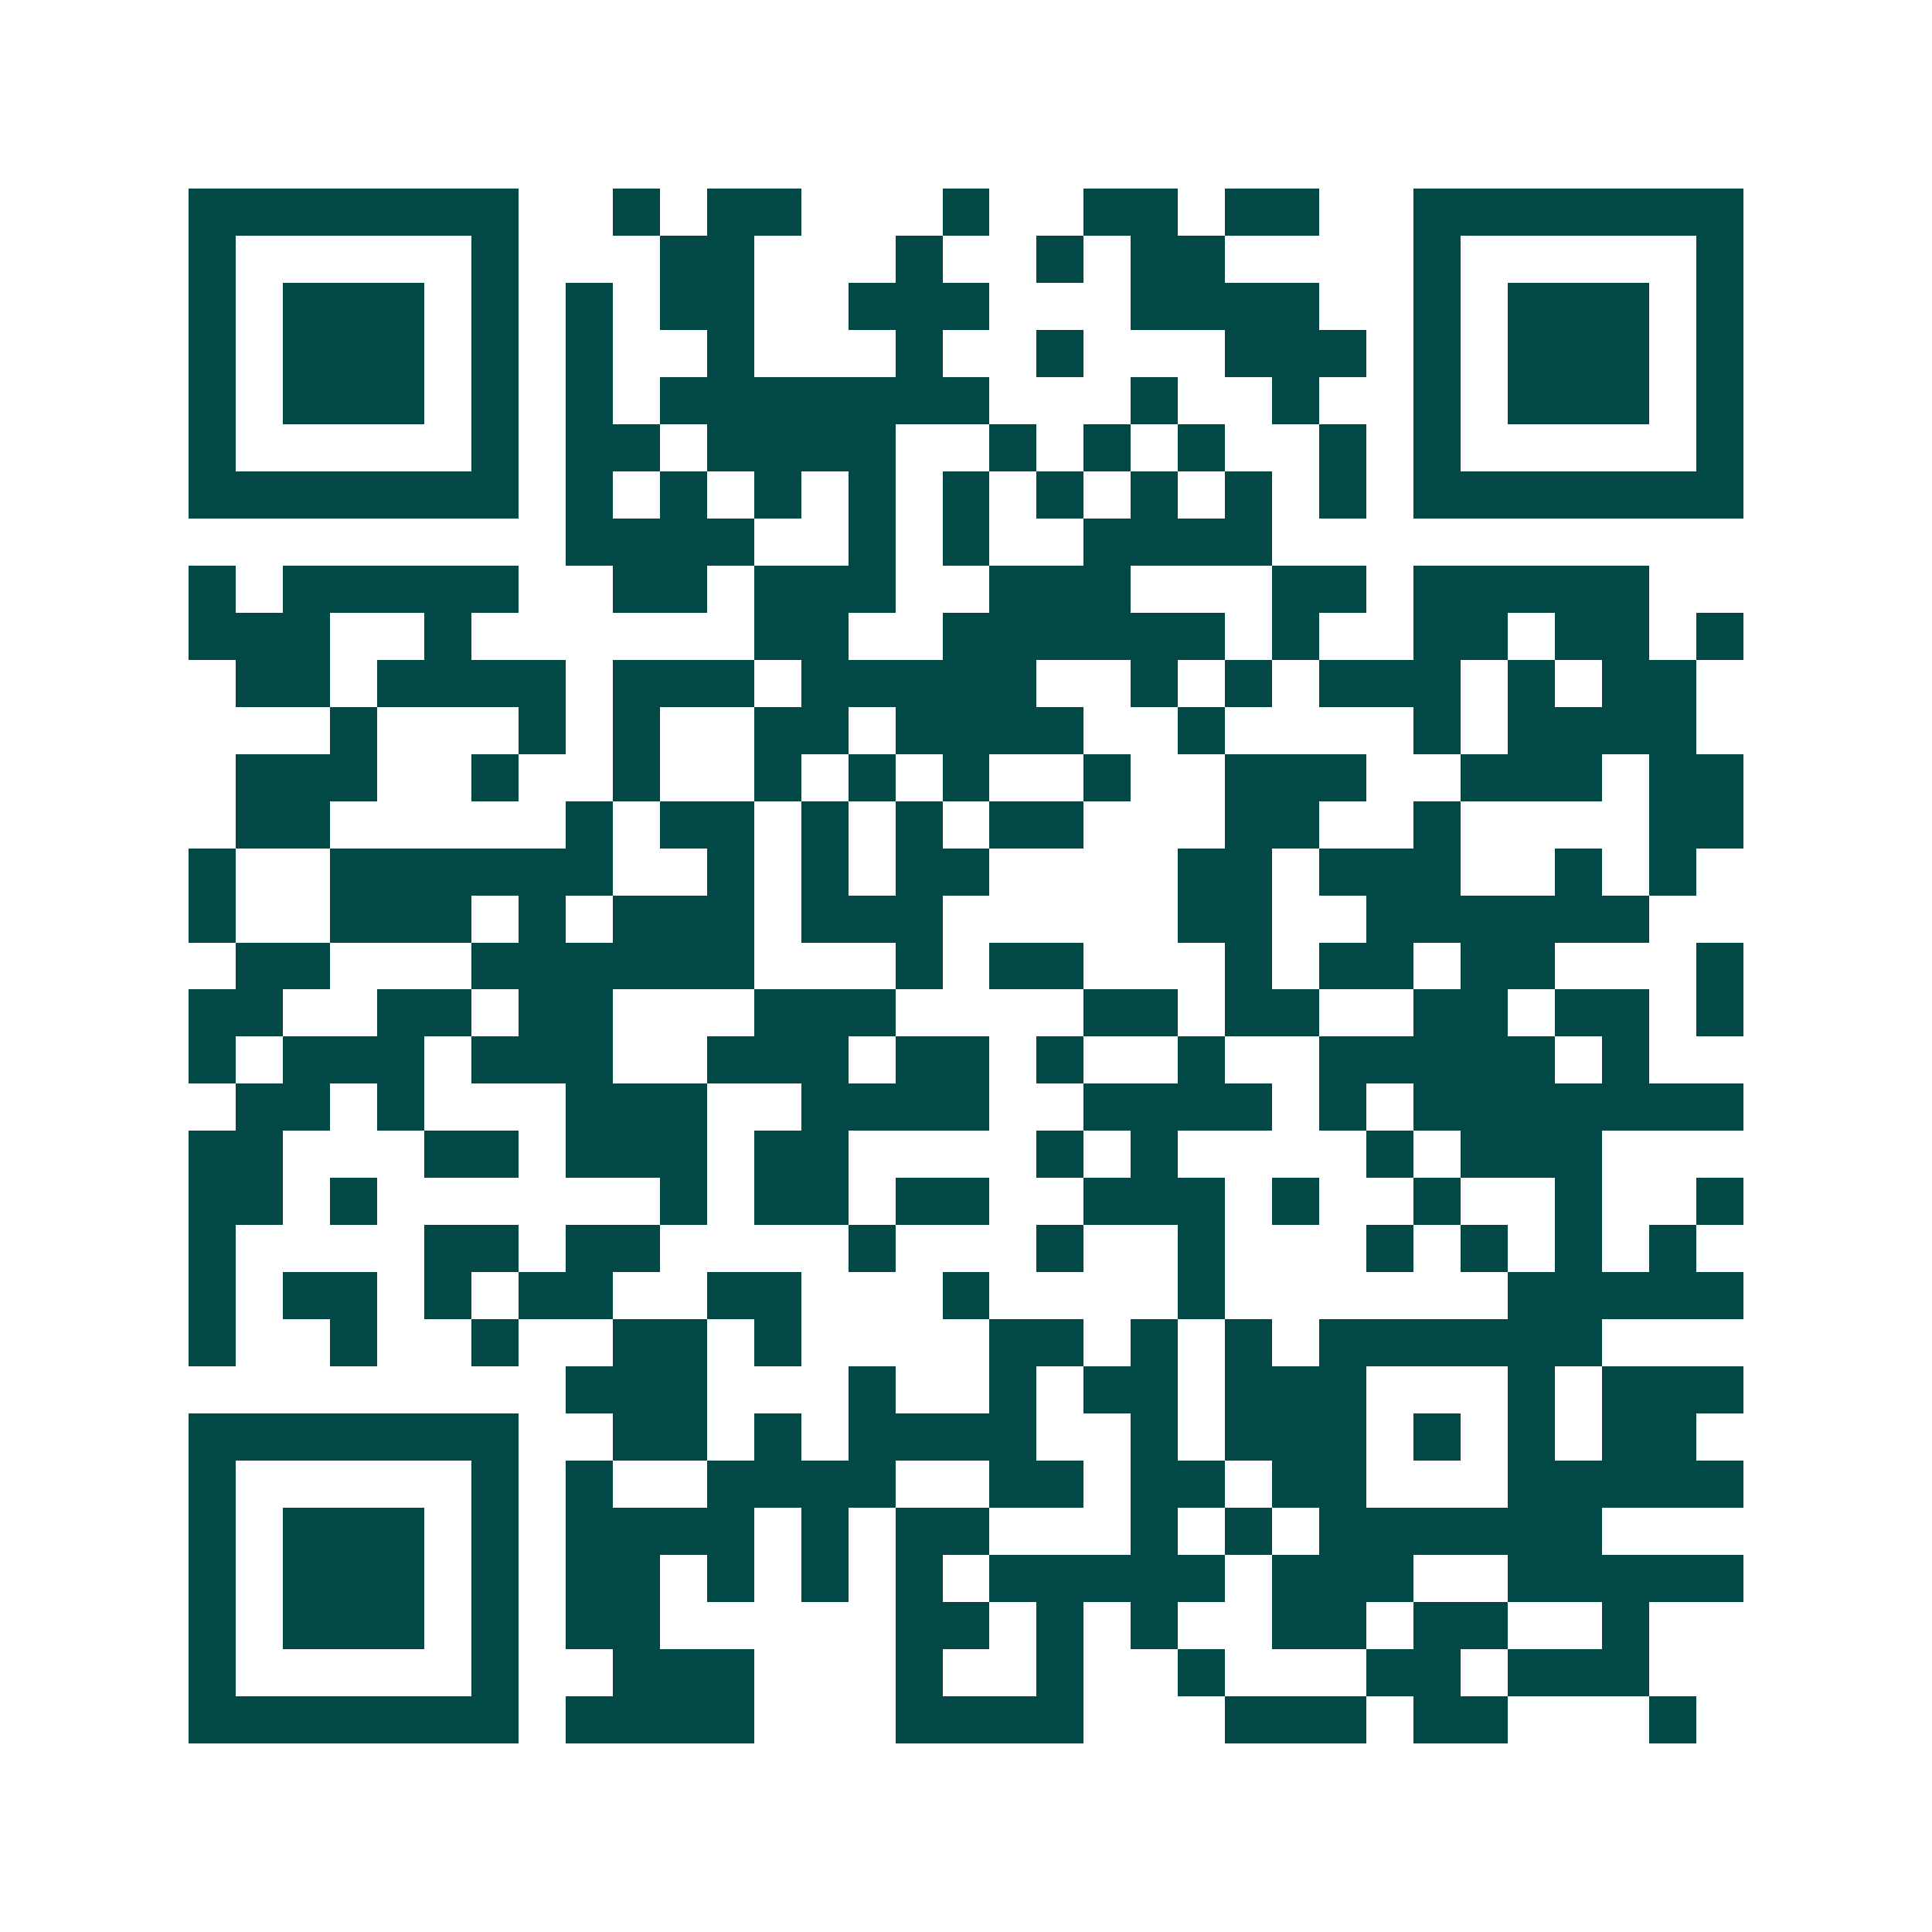<svg xmlns="http://www.w3.org/2000/svg" width="200" height="200" viewBox="0 0 41 41" shape-rendering="crispEdges"><path fill="#ffffff" d="M0 0h41v41H0z"/><path stroke="#014847" d="M4 4.5h7m2 0h1m1 0h2m3 0h1m2 0h2m1 0h2m2 0h7M4 5.5h1m5 0h1m3 0h2m3 0h1m2 0h1m1 0h2m4 0h1m5 0h1M4 6.5h1m1 0h3m1 0h1m1 0h1m1 0h2m2 0h3m3 0h4m2 0h1m1 0h3m1 0h1M4 7.5h1m1 0h3m1 0h1m1 0h1m2 0h1m3 0h1m2 0h1m3 0h3m1 0h1m1 0h3m1 0h1M4 8.5h1m1 0h3m1 0h1m1 0h1m1 0h7m3 0h1m2 0h1m2 0h1m1 0h3m1 0h1M4 9.5h1m5 0h1m1 0h2m1 0h4m2 0h1m1 0h1m1 0h1m2 0h1m1 0h1m5 0h1M4 10.5h7m1 0h1m1 0h1m1 0h1m1 0h1m1 0h1m1 0h1m1 0h1m1 0h1m1 0h1m1 0h7M12 11.5h4m2 0h1m1 0h1m2 0h4M4 12.5h1m1 0h5m2 0h2m1 0h3m2 0h3m3 0h2m1 0h5M4 13.5h3m2 0h1m6 0h2m2 0h6m1 0h1m2 0h2m1 0h2m1 0h1M5 14.5h2m1 0h4m1 0h3m1 0h5m2 0h1m1 0h1m1 0h3m1 0h1m1 0h2M7 15.5h1m3 0h1m1 0h1m2 0h2m1 0h4m2 0h1m4 0h1m1 0h4M5 16.5h3m2 0h1m2 0h1m2 0h1m1 0h1m1 0h1m2 0h1m2 0h3m2 0h3m1 0h2M5 17.5h2m5 0h1m1 0h2m1 0h1m1 0h1m1 0h2m3 0h2m2 0h1m4 0h2M4 18.5h1m2 0h6m2 0h1m1 0h1m1 0h2m4 0h2m1 0h3m2 0h1m1 0h1M4 19.5h1m2 0h3m1 0h1m1 0h3m1 0h3m5 0h2m2 0h6M5 20.5h2m3 0h6m3 0h1m1 0h2m3 0h1m1 0h2m1 0h2m3 0h1M4 21.5h2m2 0h2m1 0h2m3 0h3m4 0h2m1 0h2m2 0h2m1 0h2m1 0h1M4 22.5h1m1 0h3m1 0h3m2 0h3m1 0h2m1 0h1m2 0h1m2 0h5m1 0h1M5 23.5h2m1 0h1m3 0h3m2 0h4m2 0h4m1 0h1m1 0h7M4 24.5h2m3 0h2m1 0h3m1 0h2m4 0h1m1 0h1m4 0h1m1 0h3M4 25.5h2m1 0h1m6 0h1m1 0h2m1 0h2m2 0h3m1 0h1m2 0h1m2 0h1m2 0h1M4 26.5h1m4 0h2m1 0h2m4 0h1m3 0h1m2 0h1m3 0h1m1 0h1m1 0h1m1 0h1M4 27.5h1m1 0h2m1 0h1m1 0h2m2 0h2m3 0h1m4 0h1m6 0h5M4 28.5h1m2 0h1m2 0h1m2 0h2m1 0h1m4 0h2m1 0h1m1 0h1m1 0h6M12 29.5h3m3 0h1m2 0h1m1 0h2m1 0h3m3 0h1m1 0h3M4 30.5h7m2 0h2m1 0h1m1 0h4m2 0h1m1 0h3m1 0h1m1 0h1m1 0h2M4 31.5h1m5 0h1m1 0h1m2 0h4m2 0h2m1 0h2m1 0h2m3 0h5M4 32.5h1m1 0h3m1 0h1m1 0h4m1 0h1m1 0h2m3 0h1m1 0h1m1 0h6M4 33.5h1m1 0h3m1 0h1m1 0h2m1 0h1m1 0h1m1 0h1m1 0h5m1 0h3m2 0h5M4 34.5h1m1 0h3m1 0h1m1 0h2m5 0h2m1 0h1m1 0h1m2 0h2m1 0h2m2 0h1M4 35.5h1m5 0h1m2 0h3m3 0h1m2 0h1m2 0h1m3 0h2m1 0h3M4 36.5h7m1 0h4m3 0h4m3 0h3m1 0h2m3 0h1"/></svg>
